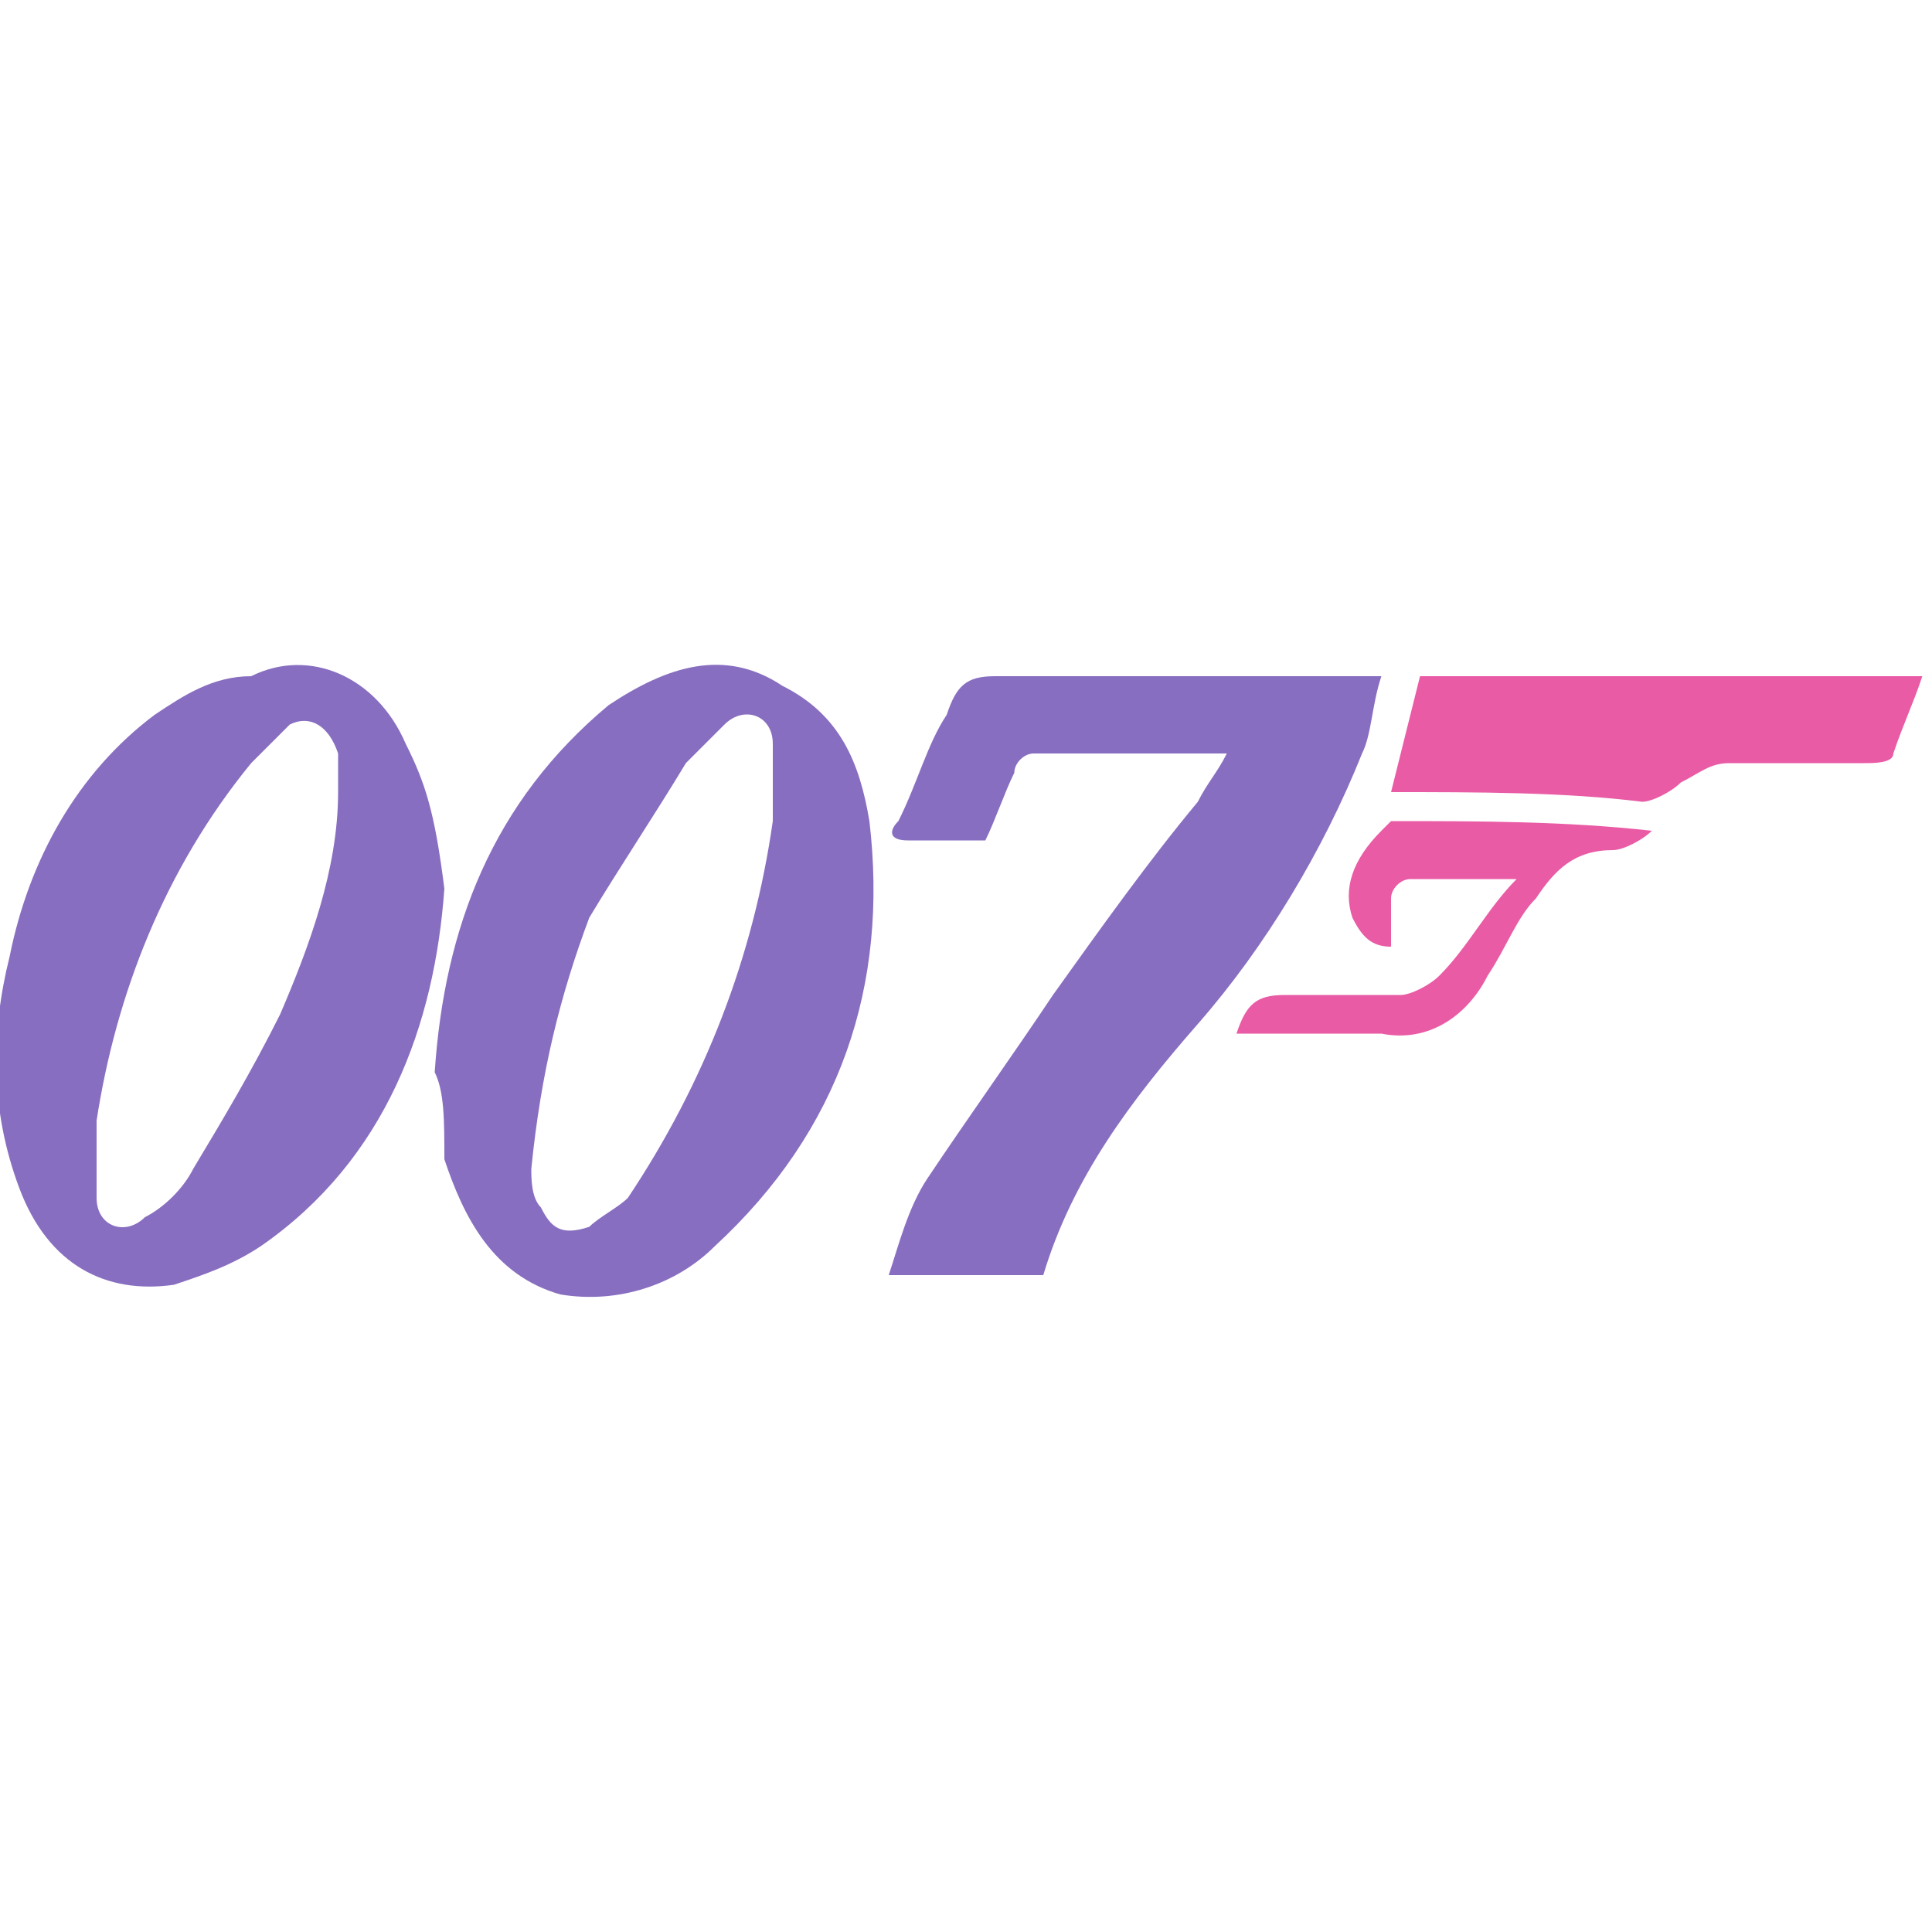 <?xml version="1.0" encoding="utf-8"?>
<!-- Generator: Adobe Illustrator 22.1.0, SVG Export Plug-In . SVG Version: 6.00 Build 0)  -->
<svg version="1.1" id="Слой_1" xmlns="http://www.w3.org/2000/svg" xmlns:xlink="http://www.w3.org/1999/xlink" x="0px" y="0px"
	 viewBox="0 0 20 20" style="enable-background:new 0 0 20 20;" xml:space="preserve">
<style type="text/css">
	.st0{fill:#886EC0;}
	.st1{fill:#E95BA5;}
</style>
<path class="st0" d="M4.6,9.2C4.5,10.6,4,12,2.7,12.9c-0.3,0.2-0.6,0.3-0.9,0.4c-0.7,0.1-1.3-0.2-1.6-1c-0.3-0.8-0.3-1.6-0.1-2.4
	c0.2-1,0.7-1.9,1.5-2.5C1.9,7.2,2.2,7,2.6,7C3.2,6.7,3.9,7,4.2,7.7C4.4,8.1,4.5,8.4,4.6,9.2z M3.5,8.2c0-0.1,0-0.2,0-0.3
	c0,0,0-0.1,0-0.1C3.4,7.5,3.2,7.4,3,7.5C2.8,7.7,2.7,7.8,2.6,7.9C1.7,9,1.2,10.3,1,11.6c0,0.3,0,0.5,0,0.8c0,0.3,0.3,0.4,0.5,0.2
	c0.2-0.1,0.4-0.3,0.5-0.5c0.3-0.5,0.6-1,0.9-1.6C3.2,9.8,3.5,9,3.5,8.2z"/>
<path class="st0" d="M4.5,11.1c0.1-1.5,0.6-2.8,1.8-3.8c0.6-0.4,1.2-0.6,1.8-0.2C8.7,7.4,8.9,7.9,9,8.5c0.2,1.7-0.3,3.2-1.6,4.4
	c-0.4,0.4-1,0.6-1.6,0.5c-0.7-0.2-1-0.8-1.2-1.4C4.6,11.6,4.6,11.3,4.5,11.1z M5.5,12.1c0,0.1,0,0.3,0.1,0.4
	c0.1,0.2,0.2,0.3,0.5,0.2c0.1-0.1,0.3-0.2,0.4-0.3C7.3,11.2,7.8,9.9,8,8.5c0-0.2,0-0.5,0-0.8c0-0.3-0.3-0.4-0.5-0.2
	C7.4,7.6,7.2,7.8,7.1,7.9c-0.3,0.5-0.7,1.1-1,1.6C5.8,10.3,5.6,11.1,5.5,12.1z"/>
<path class="st0" d="M12.7,7.8c-0.7,0-1.3,0-2,0c-0.1,0-0.2,0.1-0.2,0.2c-0.1,0.2-0.2,0.5-0.3,0.7c-0.3,0-0.5,0-0.8,0
	c-0.2,0-0.2-0.1-0.1-0.2c0.2-0.4,0.3-0.8,0.5-1.1C9.9,7.1,10,7,10.3,7c1.2,0,2.4,0,3.6,0c0.1,0,0.2,0,0.4,0
	c-0.1,0.3-0.1,0.6-0.2,0.8c-0.4,1-1,2-1.7,2.8c-0.7,0.8-1.3,1.6-1.6,2.6c-0.5,0-1,0-1.6,0c0.1-0.3,0.2-0.7,0.4-1
	c0.4-0.6,0.9-1.3,1.3-1.9c0.5-0.7,1-1.4,1.5-2C12.5,8.1,12.6,8,12.7,7.8z"/>
<path class="st1" d="M14.4,8.2c0.1-0.4,0.2-0.8,0.3-1.2c1.7,0,3.4,0,5.2,0c-0.1,0.3-0.2,0.5-0.3,0.8c0,0.1-0.2,0.1-0.3,0.1
	c-0.5,0-0.9,0-1.4,0c-0.2,0-0.3,0.1-0.5,0.2c-0.1,0.1-0.3,0.2-0.4,0.2C16.2,8.2,15.3,8.2,14.4,8.2z"/>
<path class="st1" d="M17.1,8.6c-0.1,0.1-0.3,0.2-0.4,0.2c-0.4,0-0.6,0.2-0.8,0.5c-0.2,0.2-0.3,0.5-0.5,0.8c-0.2,0.4-0.6,0.7-1.1,0.6
	c-0.5,0-1,0-1.5,0c0.1-0.3,0.2-0.4,0.5-0.4c0.4,0,0.8,0,1.2,0c0.1,0,0.3-0.1,0.4-0.2c0.3-0.3,0.5-0.7,0.8-1c-0.4,0-0.8,0-1.1,0
	c-0.1,0-0.2,0.1-0.2,0.2c0,0.1,0,0.3,0,0.5c-0.2,0-0.3-0.1-0.4-0.3c-0.1-0.3,0-0.6,0.3-0.9c0,0,0.1-0.1,0.1-0.1
	C15.3,8.5,16.2,8.5,17.1,8.6C17.1,8.5,17.1,8.5,17.1,8.6z"/>
</svg>
